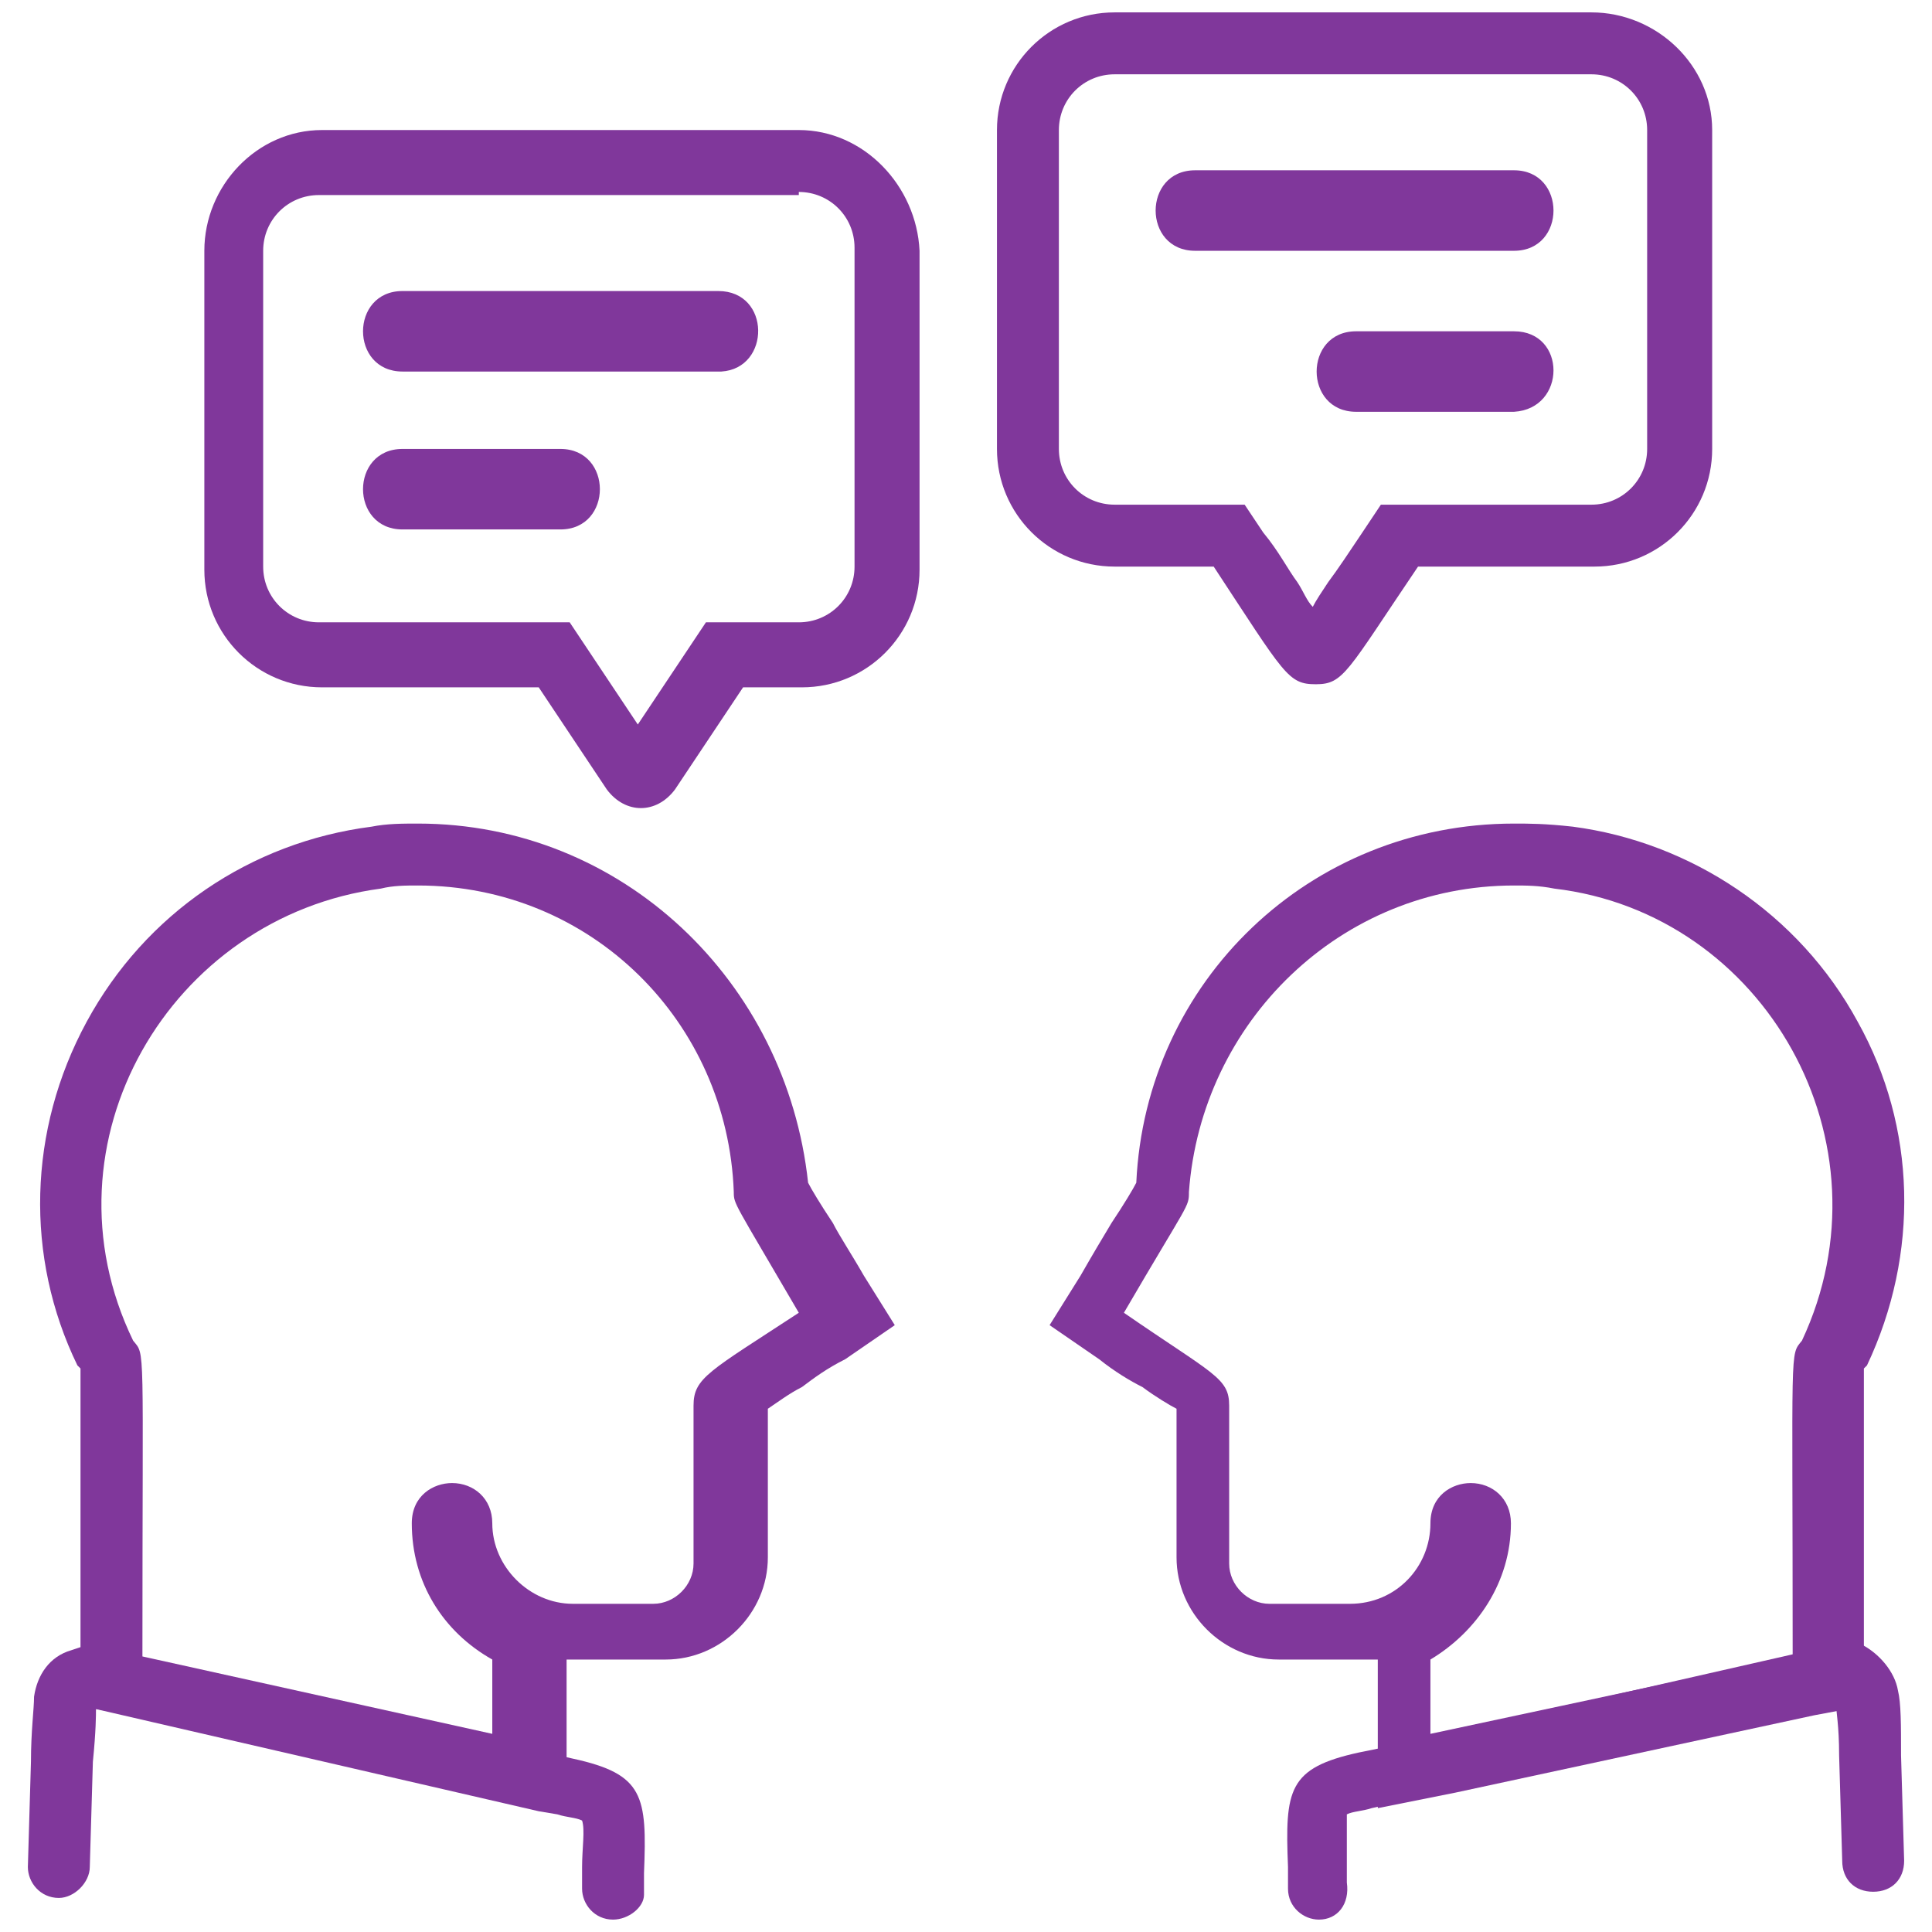 <?xml version="1.0" encoding="utf-8"?>
<!-- Generator: Adobe Illustrator 25.2.0, SVG Export Plug-In . SVG Version: 6.00 Build 0)  -->
<svg version="1.1" id="ICONS" xmlns="http://www.w3.org/2000/svg" xmlns:xlink="http://www.w3.org/1999/xlink" x="0px" y="0px"
	 viewBox="0 0 62.4 62.4" style="enable-background:new 0 0 62.4 62.4;" xml:space="preserve">
<style type="text/css">
	.st0{fill:#80379B;}
</style>
<g>
	<g>
		<path class="st0" d="M25.8,6.2c1,0,1.8,0.8,1.8,1.8v10.3c0,1-0.8,1.8-1.8,1.8h-1.9h-1.1l-0.6,0.9l-1.6,2.4l-1.6-2.4l-0.6-0.9h-1.1
			h-7c-1,0-1.8-0.8-1.8-1.8V8.1c0-1,0.8-1.8,1.8-1.8H25.8 M25.8,4.2H10.4C8.3,4.2,6.6,6,6.6,8.1v10.3c0,2.1,1.7,3.8,3.8,3.8h7
			l2.2,3.3c0.3,0.4,0.7,0.6,1.1,0.6c0.4,0,0.8-0.2,1.1-0.6l2.2-3.3h1.9c2.1,0,3.8-1.7,3.8-3.8V8.1C29.6,6,27.9,4.2,25.8,4.2
			L25.8,4.2z"/>
	</g>
	<g>
		<path class="st0" d="M51.4,2.4c1,0,1.8,0.8,1.8,1.8v10.3c0,1-0.8,1.8-1.8,1.8h-5.7h-1.1L44,17.2c-0.4,0.6-0.8,1.2-1.1,1.6
			c-0.2,0.3-0.4,0.6-0.5,0.8c-0.2-0.2-0.3-0.5-0.5-0.8c-0.3-0.4-0.6-1-1.1-1.6l-0.6-0.9h-1.1H36c-1,0-1.8-0.8-1.8-1.8V4.2
			c0-1,0.8-1.8,1.8-1.8H51.4 M51.4,0.4H36c-2.1,0-3.8,1.7-3.8,3.8v10.3c0,2.1,1.7,3.8,3.8,3.8h3.2c2.3,3.5,2.4,3.8,3.3,3.8
			c0.9,0,1-0.4,3.3-3.8h5.7c2.1,0,3.8-1.7,3.8-3.8V4.2C55.3,2.1,53.5,0.4,51.4,0.4L51.4,0.4z"/>
	</g>
	<g>
		<path class="st0" d="M42.6,62c-0.5,0-1-0.4-1-1l0-0.7c-0.1-2.5,0-3.2,2.3-3.7l0.5-0.1l15.4-3.5l0.3,0.1c0.6,0.3,1.1,0.9,1.2,1.5
			l0,0c0.1,0.4,0.1,1.1,0.1,2.1l0.1,3.4c0,0.6-0.4,1-1,1c-0.6,0-1-0.4-1-1l-0.1-3.4c0-1-0.1-1.4-0.1-1.7l-15,3.4
			c-0.3,0.1-0.6,0.1-0.8,0.2c0,0.3,0,0.8,0,1.5l0,0.7C43.6,61.5,43.2,62,42.6,62C42.6,62,42.6,62,42.6,62z"/>
	</g>
	<g>
		<path class="st0" d="M48.9,28.6c0.4,0,0.8,0,1.3,0.1c6.8,0.8,11,8.2,8,14.6c-0.4,0.5-0.3,0-0.3,10.2L46.2,56l0-2.4
			c1.5-0.9,2.6-2.5,2.6-4.4c0-0.8-0.6-1.3-1.3-1.3c-0.6,0-1.3,0.4-1.3,1.3c0,1.4-1.1,2.6-2.6,2.6h-2.6c-0.7,0-1.3-0.6-1.3-1.3v-5.1
			c0-0.9-0.5-1-3.4-3c2.1-3.6,2.1-3.4,2.1-3.9C38.8,33,43.3,28.6,48.9,28.6 M48.9,26.6L48.9,26.6c-6.6,0-11.9,5.1-12.2,11.6
			c-0.1,0.2-0.4,0.7-0.8,1.3c-0.3,0.5-0.6,1-1,1.7l-1,1.6l1.6,1.1c0.5,0.4,1,0.7,1.4,0.9c0.4,0.3,0.9,0.6,1.1,0.7l0,4.8
			c0,1.8,1.5,3.3,3.3,3.3h2.6c0.2,0,0.4,0,0.6,0l0,2.3l0,2.5l2.5-0.5l11.6-2.5l1.6-0.3v-1.6c0-2.4,0-4.2,0-5.6c0-1.9,0-3.1,0-3.7
			l0.1-0.1c1.7-3.6,1.6-7.7-0.3-11.1c-1.9-3.5-5.4-5.8-9.2-6.3C49.9,26.6,49.4,26.6,48.9,26.6L48.9,26.6z"/>
	</g>
	<g>
		<path class="st0" d="M19.8,62C19.8,62,19.8,62,19.8,62c-0.6,0-1-0.5-1-1l0-0.7c0-0.6,0.1-1.2,0-1.5c-0.2-0.1-0.5-0.1-0.8-0.2
			l-0.6-0.1L3.1,55.2c0,0,0,0,0,0c0,0.2,0,0.7-0.1,1.7l-0.1,3.4c0,0.5-0.5,1-1,1c0,0,0,0,0,0c-0.6,0-1-0.5-1-1L1,56.9
			c0-1,0.1-1.7,0.1-2.1l0,0c0.1-0.7,0.5-1.3,1.2-1.5l0.3-0.1l15.9,3.6c2.3,0.5,2.4,1.2,2.3,3.7l0,0.7C20.8,61.6,20.3,62,19.8,62z"/>
	</g>
	<g>
		<path class="st0" d="M13.5,28.6c5.6,0,10,4.4,10.2,9.9c0,0.4,0,0.3,2.1,3.9c-2.9,1.9-3.4,2.1-3.4,3v5.1c0,0.7-0.6,1.3-1.3,1.3
			h-2.6c-1.4,0-2.6-1.2-2.6-2.6c0-0.8-0.6-1.3-1.3-1.3c-0.6,0-1.3,0.4-1.3,1.3c0,1.9,1,3.5,2.6,4.4l0,2.4L4.6,53.5
			c0-10.3,0.1-9.7-0.3-10.2c-3.1-6.4,1.2-13.7,8-14.6C12.7,28.6,13.1,28.6,13.5,28.6 M13.5,26.6c-0.5,0-1,0-1.5,0.1
			c-3.9,0.5-7.3,2.8-9.2,6.3c-1.9,3.5-2,7.6-0.3,11.1l0.1,0.1c0,0.5,0,1.8,0,3.7c0,1.4,0,3.2,0,5.6v1.6l1.6,0.3l11.6,2.5l2.5,0.5
			l0-2.5l0-2.3c0.2,0,0.4,0,0.6,0h2.6c1.8,0,3.3-1.5,3.3-3.3v-4.8c0.3-0.2,0.7-0.5,1.1-0.7c0.4-0.3,0.8-0.6,1.4-0.9l1.6-1.1l-1-1.6
			c-0.4-0.7-0.8-1.3-1-1.7c-0.4-0.6-0.7-1.1-0.8-1.3C25.4,31.7,20.1,26.6,13.5,26.6L13.5,26.6z"/>
	</g>
	<g>
		<g>
			<path class="st0" d="M23.2,9.4H13c-1.7,0-1.7,2.6,0,2.6h10.3C24.9,11.9,24.9,9.4,23.2,9.4z"/>
		</g>
		<g>
			<path class="st0" d="M38.6,8.1h10.3c1.7,0,1.7-2.6,0-2.6H38.6C36.9,5.5,36.9,8.1,38.6,8.1z"/>
		</g>
		<g>
			<path class="st0" d="M48.9,10.7h-5.1c-1.7,0-1.7,2.6,0,2.6h5.1C50.6,13.2,50.6,10.7,48.9,10.7z"/>
		</g>
	</g>
	<g>
		<path class="st0" d="M18.1,14.5H13c-1.7,0-1.7,2.6,0,2.6h5.1C19.8,17.1,19.8,14.5,18.1,14.5z"/>
	</g>
</g>
</svg>

